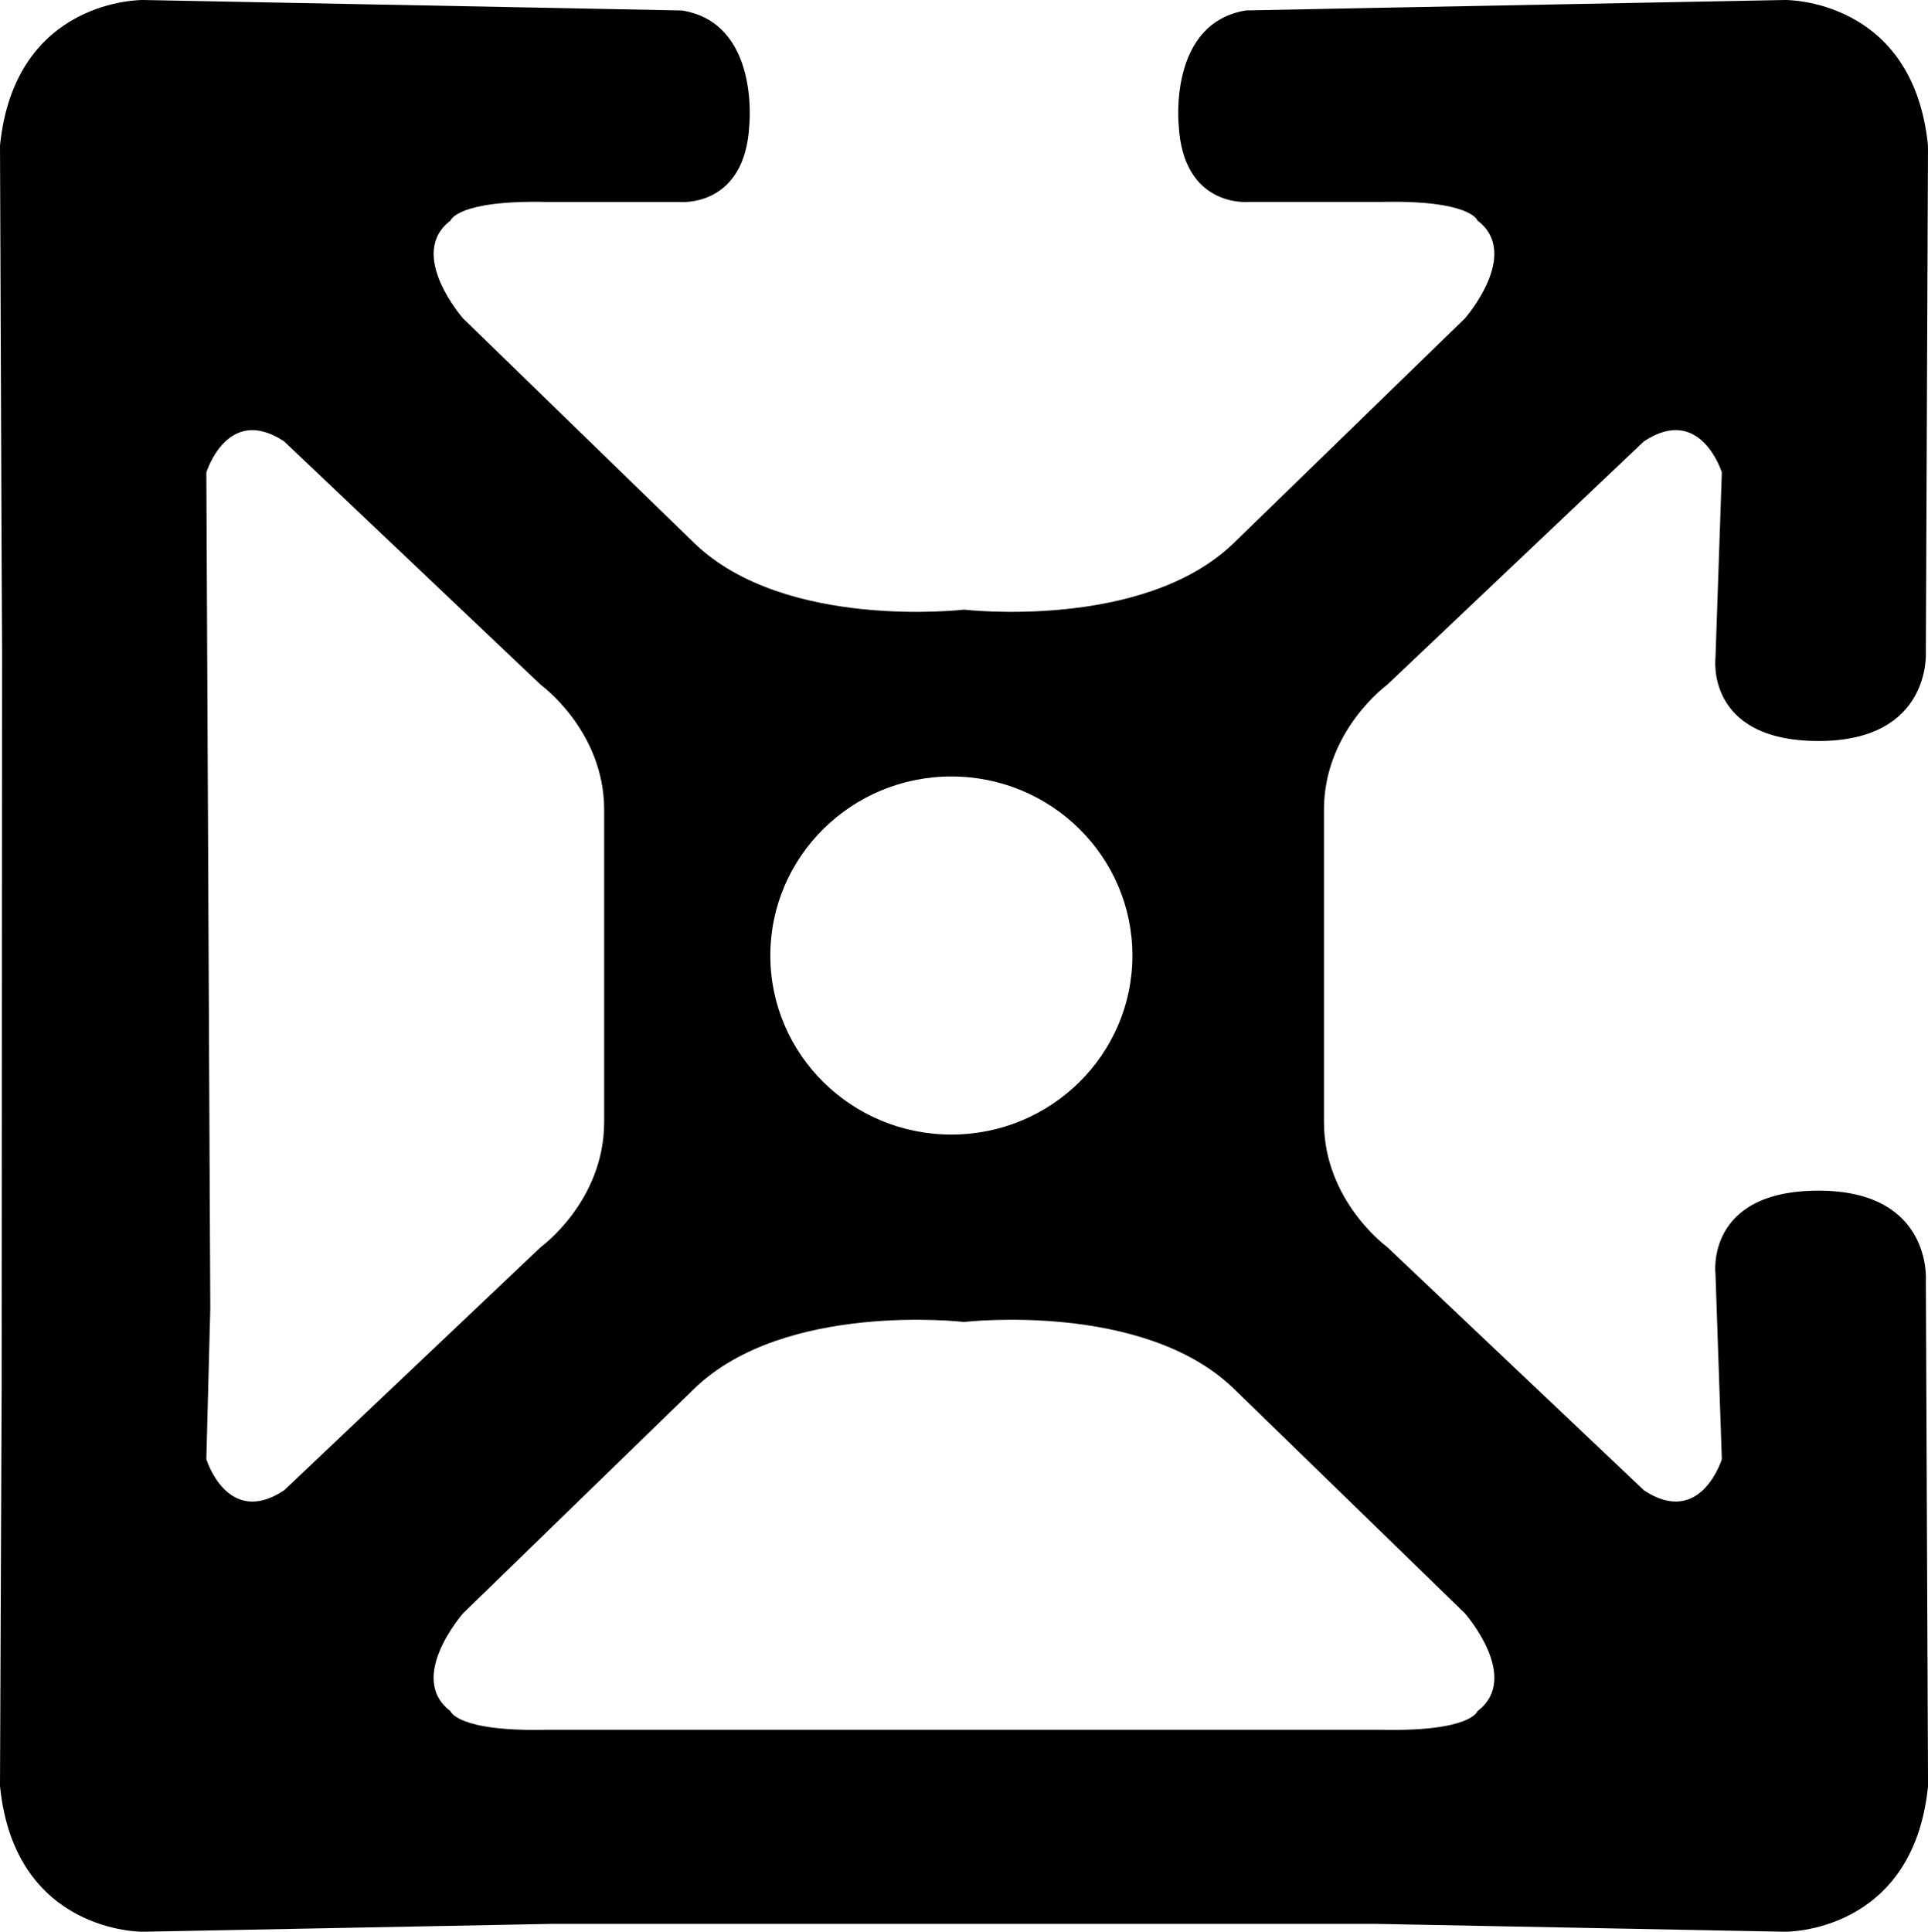 <?xml version="1.0" encoding="iso-8859-1"?>
<!-- Generator: Adobe Illustrator 28.1.0, SVG Export Plug-In . SVG Version: 6.00 Build 0)  -->
<svg version="1.1" id="image" xmlns="http://www.w3.org/2000/svg" xmlns:xlink="http://www.w3.org/1999/xlink" x="0px" y="0px"
	 width="44px" height="44.081px" viewBox="0 0 44 44.081" enable-background="new 0 0 44 44.081" xml:space="preserve">
<path d="M11.264,35.061"/>
<path d="M31.418,0.179L28.437,0.238c-1.777,0.285-1.538,2.611-1.538,2.611c0.098,1.901,1.587,1.759,1.587,1.759
	h3.024c2.067-0.048,2.21,0.426,2.21,0.426c1.008,0.76-0.289,2.233-0.289,2.233l-5.281,5.131
	C26.083,14.392,22,13.912,22,13.912s-4.083,0.48-6.15-1.514L10.569,7.268c0,0-1.298-1.473-0.289-2.233
	c0,0,0.143-0.474,2.21-0.426h3.024c0,0,1.491,0.142,1.587-1.759c0,0,0.239-2.327-1.537-2.611l-2.983-0.059L3.267,0
	c0,0-2.93-0.048-3.267,3.324v0.011l0.036,9.146l0.012,2.387L0.038,31.602L0,40.747v0.011
	c0.337,3.372,3.267,3.324,3.267,3.324l9.314-0.179h18.837l9.316,0.179c0,0,2.93,0.048,3.267-3.324v-0.011
	L43.951,29.214c0,0,0.146-2.044-2.447-2.044s-2.354,1.899-2.354,1.899l0.145,4.229c0,0-0.481,1.569-1.777,0.712
	l-5.862-5.555c0,0-1.441-1.044-1.441-2.852v-3.562v-3.563c0-1.804,1.441-2.849,1.441-2.849l5.862-5.559
	c1.296-0.855,1.777,0.712,1.777,0.712l-0.145,4.229c0,0-0.239,1.899,2.354,1.899s2.447-2.044,2.447-2.044L44,3.334
	V3.324C43.663-0.048,40.733,0,40.733,0L31.418,0.179z M21.712,17.719c2.281,0,4.132,1.83,4.132,4.086
	c0,2.254-1.85,4.086-4.132,4.086s-4.132-1.831-4.132-4.086C17.581,19.549,19.431,17.719,21.712,17.719z
	 M4.709,33.298l0.09-3.434L4.709,10.783c0,0,0.478-1.568,1.774-0.712l5.86,5.559c0,0,1.445,1.045,1.445,2.849
	v3.563v3.562c0,1.809-1.445,2.852-1.445,2.852L6.483,34.011C5.187,34.867,4.709,33.298,4.709,33.298z M33.431,36.815
	c0,0,1.298,1.471,0.289,2.232c0,0-0.143,0.474-2.21,0.426H12.489c-2.067,0.048-2.21-0.426-2.21-0.426
	c-1.008-0.76,0.289-2.232,0.289-2.232l5.282-5.131C17.917,29.689,22,30.167,22,30.167s4.083-0.479,6.15,1.516
	L33.431,36.815z"/>
</svg>
